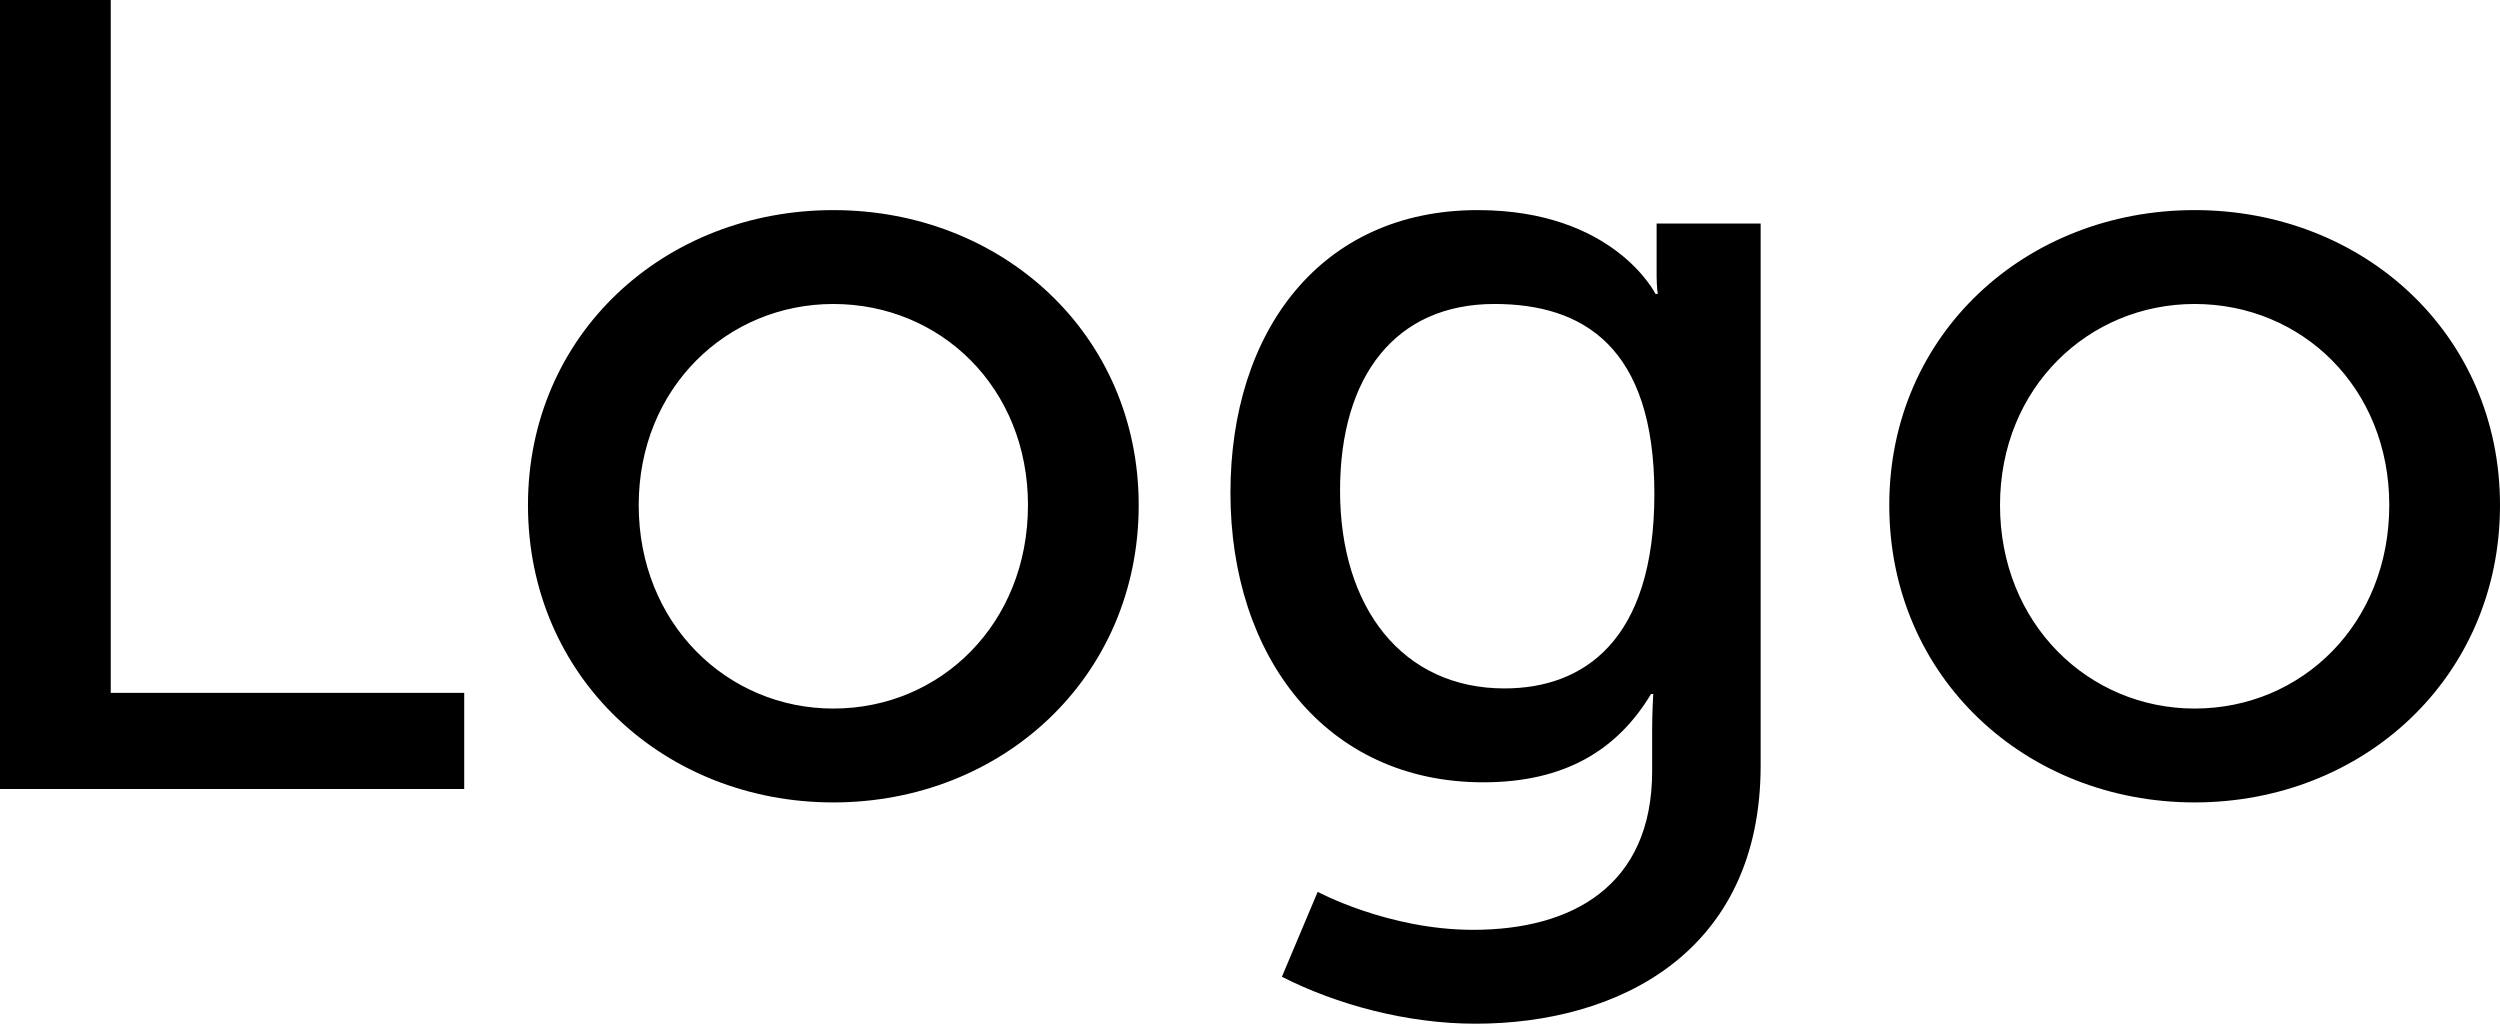 <svg version="1.1" viewBox="0 0 232 95" xmlns="http://www.w3.org/2000/svg">
  <title>Basic Logo</title>
  <desc>Created with Sketch.</desc>
  <g fill="none" fill-rule="evenodd">
    <path d="m0 73.221v-73.221h10.277v64.301h32.802v8.919h-43.078zm48.995-26.343c0-15.868 12.664-27.38 28.338-27.38 15.674 0 28.338 11.512 28.338 27.38 0 15.972-12.664 27.587-28.338 27.587-15.674 0-28.338-11.616-28.338-27.587zm10.277 0c0 10.993 8.2 18.876 18.062 18.876 9.965 0 18.062-7.882 18.062-18.876 0-10.89-8.097-18.668-18.062-18.668-9.861 0-18.062 7.778-18.062 18.668zm63.009 35.884s6.54 3.526 14.429 3.526c9.135 0 16.609-4.045 16.609-14.727v-3.837c0-1.659 0.104-3.319 0.104-3.319h-0.208c-3.114 5.186-7.993 8.193-15.57 8.193-14.636 0-23.46-11.719-23.46-26.861 0-15.038 8.408-26.239 22.94-26.239 12.664 0 16.505 7.778 16.505 7.778h0.208s-0.104-0.726-0.104-1.659v-4.875h9.654v50.3c0 17.32-13.183 23.957-26.47 23.957-6.332 0-12.872-1.763-17.958-4.356l3.322-7.882zm17.335-18.876c7.266 0 13.91-4.356 13.91-18.046 0-13.69-6.643-17.631-14.844-17.631-9.135 0-14.325 6.638-14.325 17.32 0 10.89 5.813 18.357 15.259 18.357zm35.708-17.009c0-15.868 12.664-27.38 28.338-27.38s28.338 11.512 28.338 27.38c0 15.972-12.664 27.587-28.338 27.587s-28.338-11.616-28.338-27.587zm10.277 0c0 10.993 8.2 18.876 18.062 18.876 9.965 0 18.062-7.882 18.062-18.876 0-10.89-8.097-18.668-18.062-18.668-9.861 0-18.062 7.778-18.062 18.668z" fill="#000"/>
  </g>
</svg>
